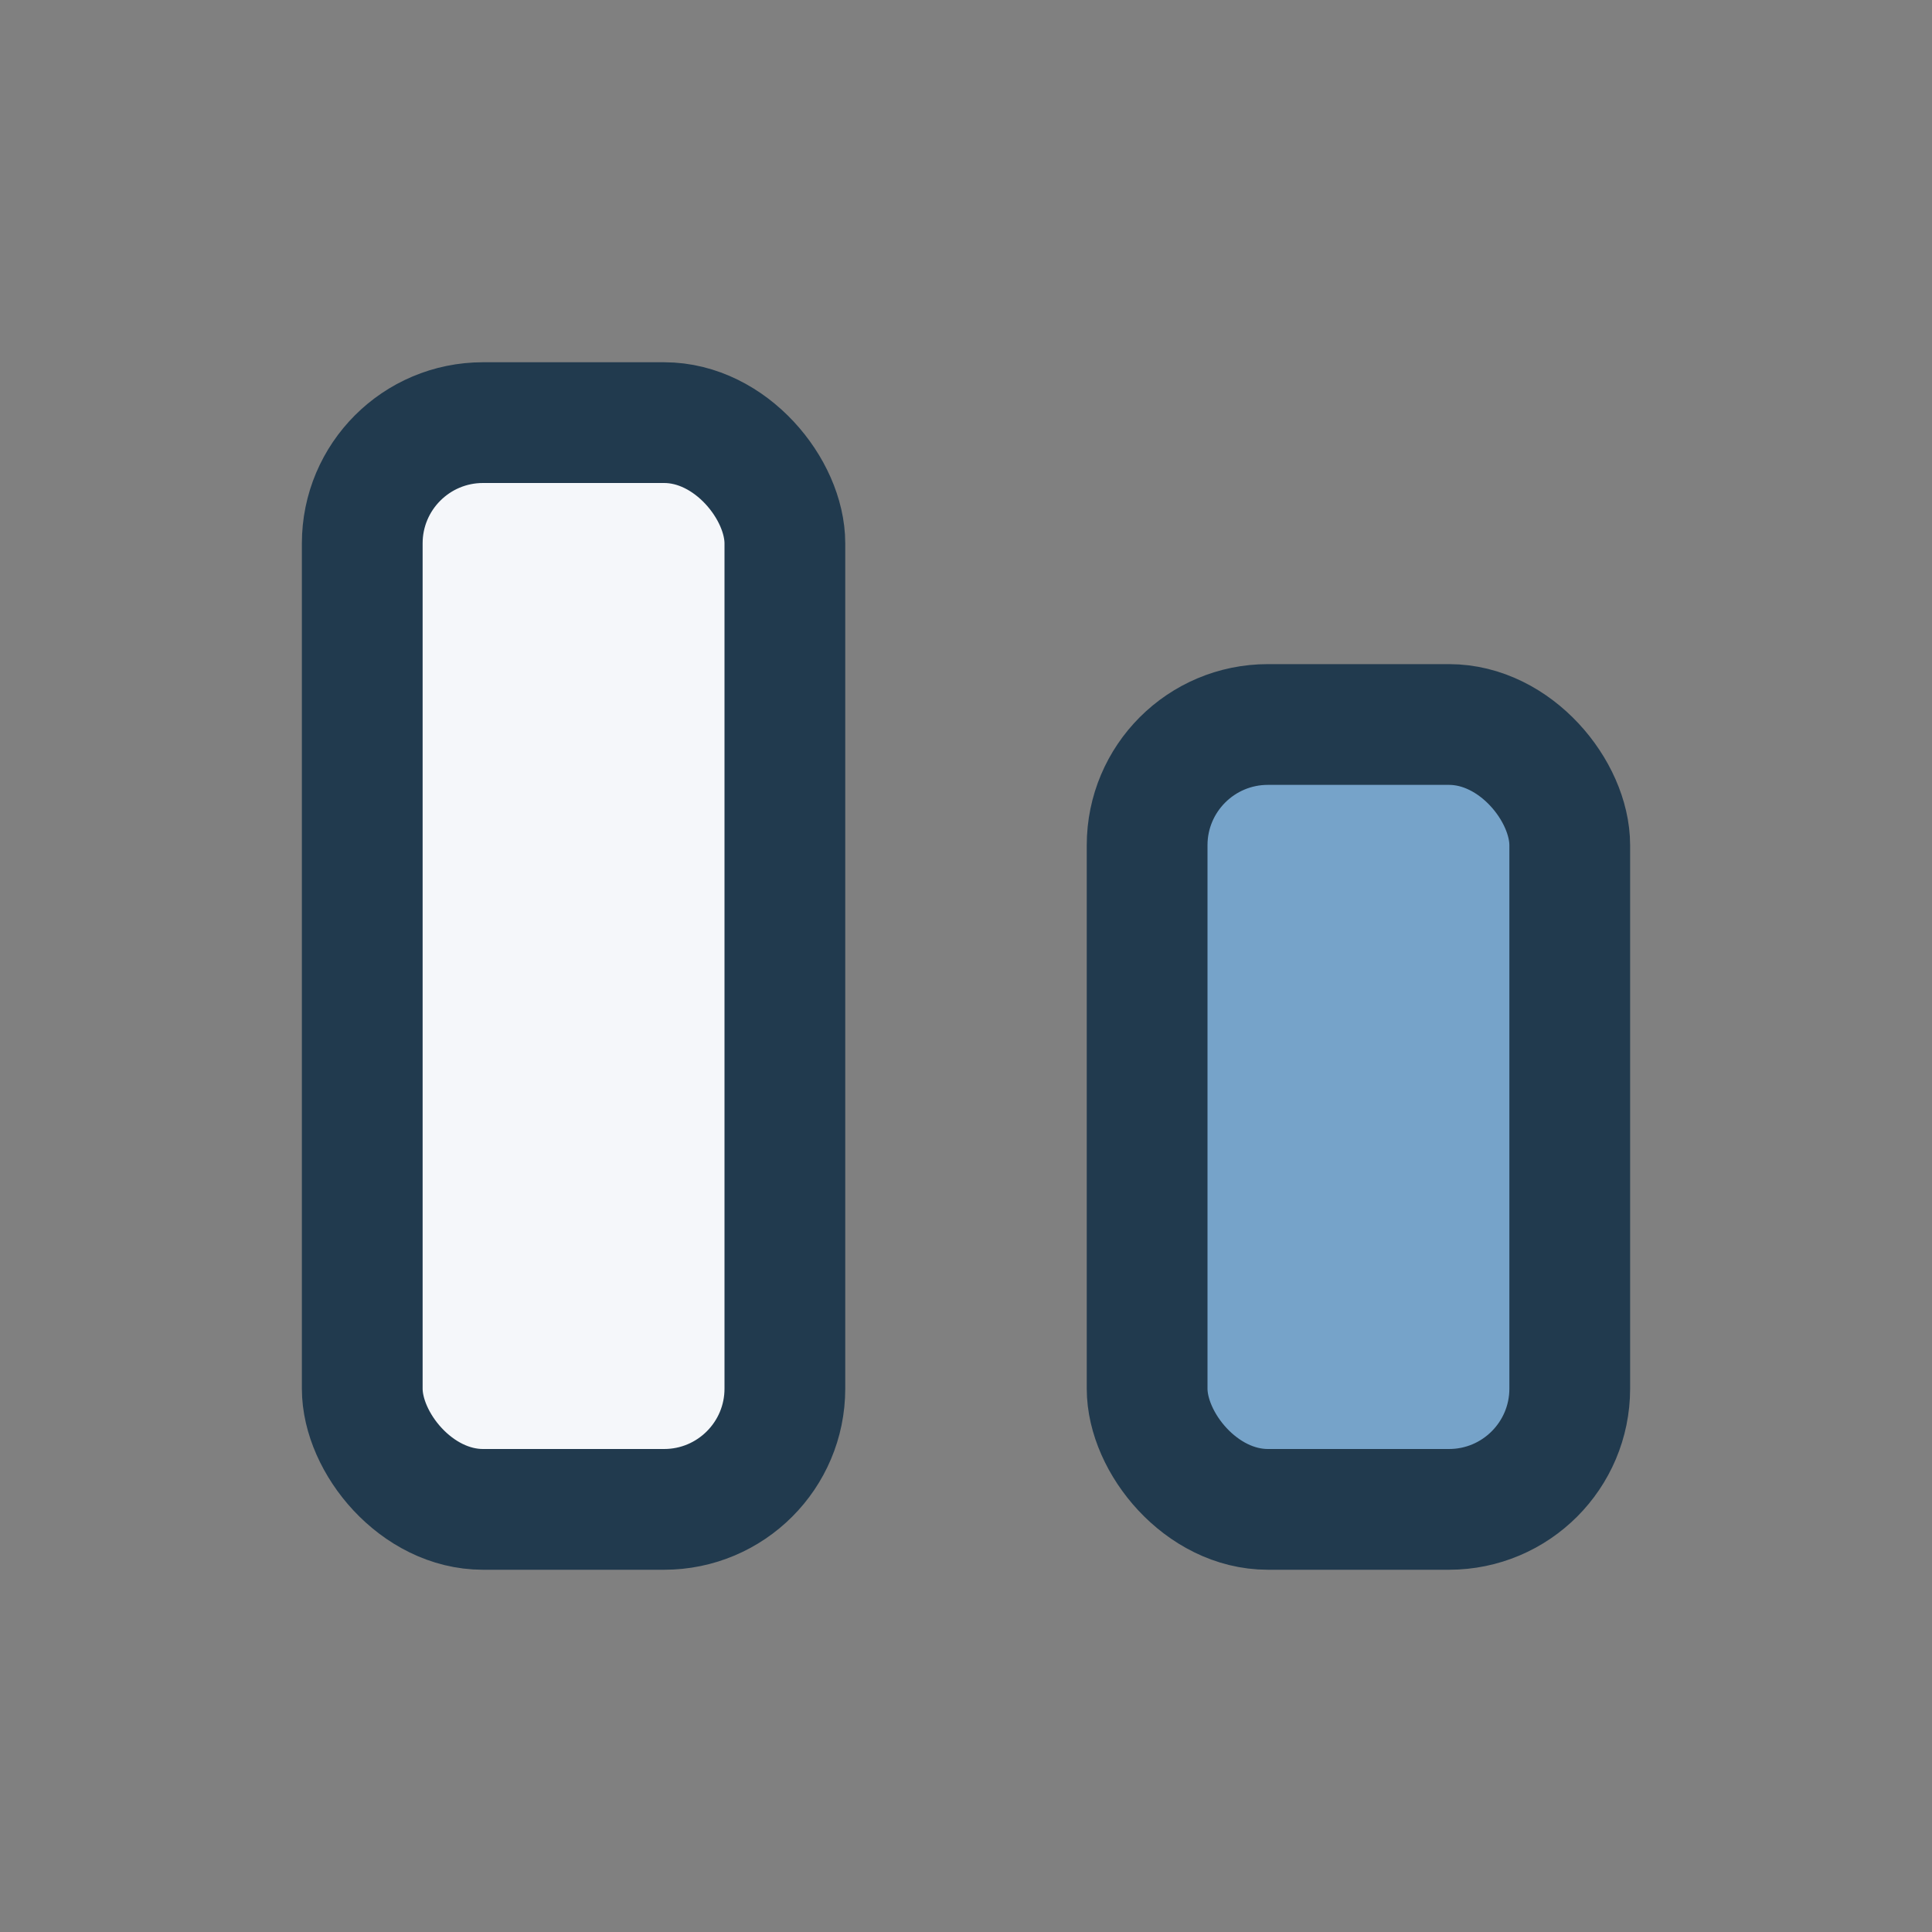 <?xml version="1.0" encoding="UTF-8"?>
<svg xmlns="http://www.w3.org/2000/svg" width="32" height="32" viewBox="0 0 32 32"><rect x="0" y="0" width="32" height="32" fill="#808080" stroke="none"/><rect x="6" y="7" width="7" height="18" rx="2" fill="#f5f7fa" stroke="#213a4e" stroke-width="2"/><rect x="19" y="12" width="7" height="13" rx="2" fill="#76a3c9" stroke="#213a4e" stroke-width="2"/></svg>